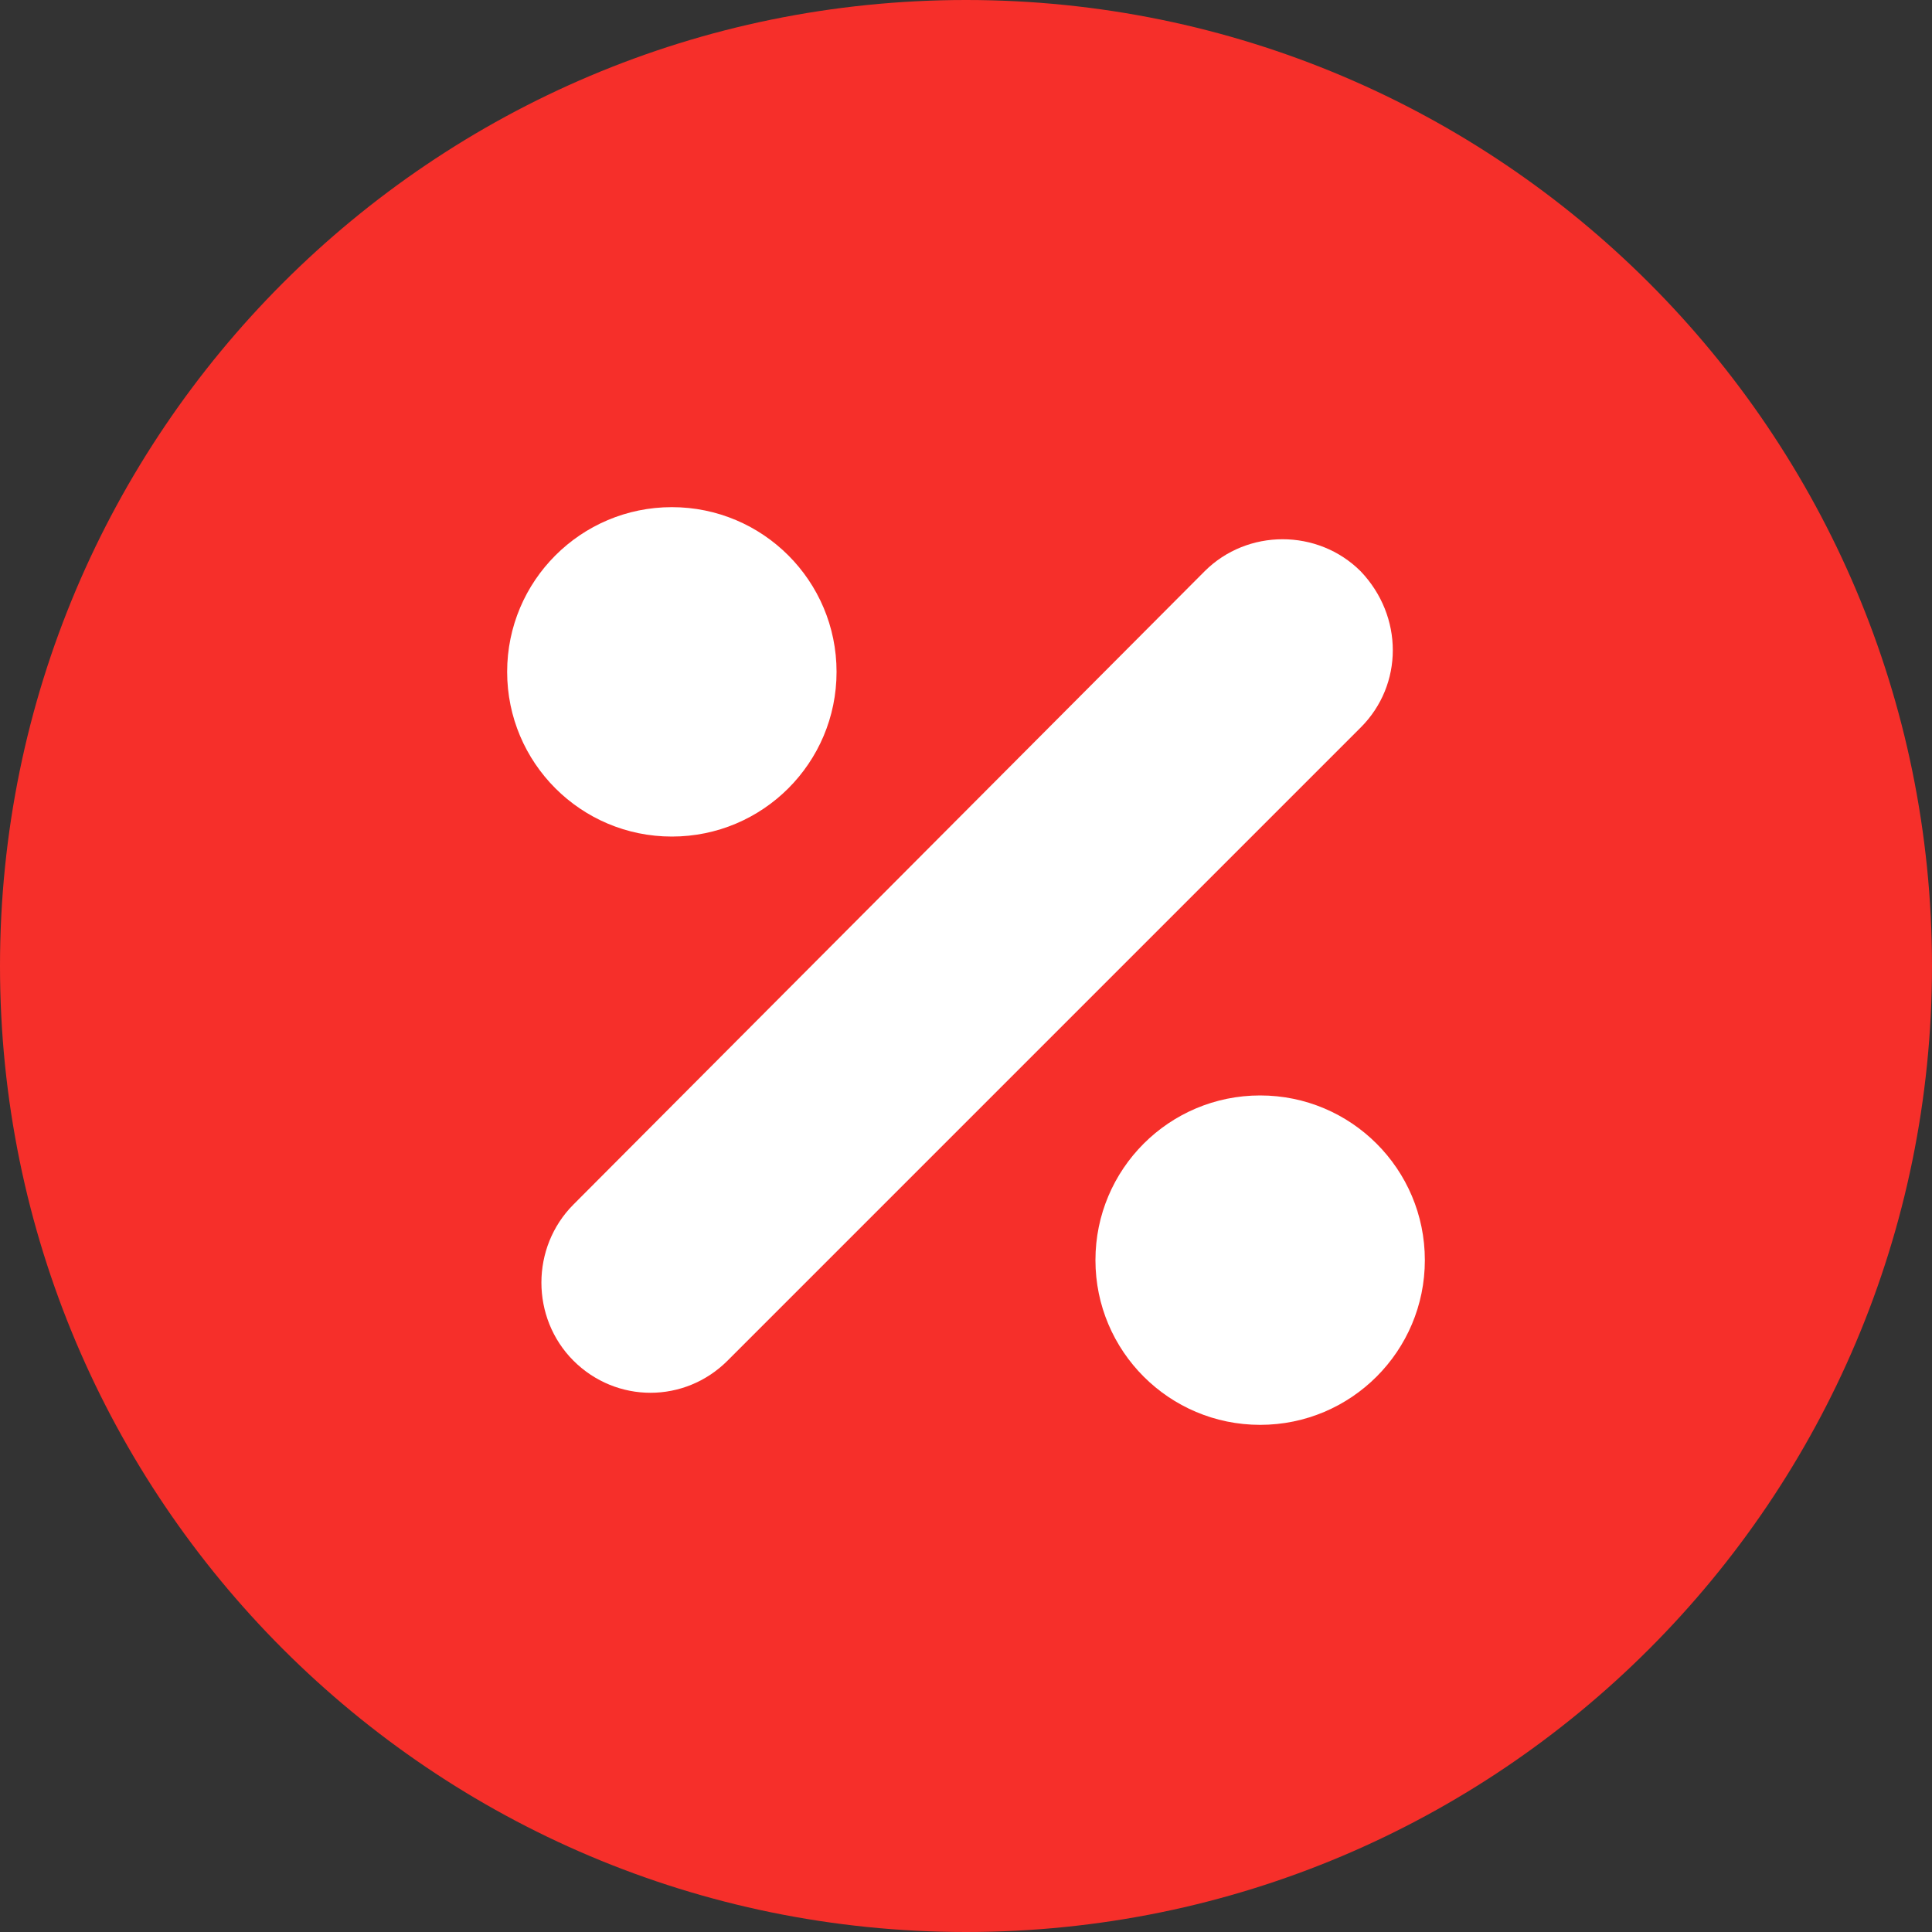 <svg width="40" height="40" viewBox="0 0 40 40" fill="none" xmlns="http://www.w3.org/2000/svg">
<rect x="0" y="0" width="40" height="40" fill="#333333" stroke="none"/>
<g clip-path="url(#clip0_19652_9818)">
<path d="M20 40C31.046 40 40 31.046 40 20C40 8.954 31.046 0 20 0C8.954 0 0 8.954 0 20C0 31.046 8.954 40 20 40Z" fill="#F62F2A"/>
<path d="M13.91 17.32C15.794 17.32 17.32 15.794 17.32 13.91C17.32 12.027 15.794 10.5 13.91 10.5C12.027 10.5 10.5 12.027 10.5 13.91C10.5 15.794 12.027 17.32 13.91 17.32Z" fill="white"/>
<path d="M26.09 29.5C27.973 29.5 29.5 27.973 29.5 26.09C29.5 24.206 27.973 22.68 26.09 22.68C24.206 22.68 22.68 24.206 22.68 26.09C22.68 27.973 24.206 29.5 26.09 29.5Z" fill="white"/>
<path d="M28.172 11.829C27.286 10.943 25.824 10.943 24.939 11.829L11.873 24.938C10.988 25.824 10.988 27.286 11.873 28.172C12.316 28.614 12.892 28.836 13.468 28.836C14.043 28.836 14.619 28.614 15.062 28.172L28.172 15.062C29.058 14.176 29.058 12.759 28.172 11.829Z" fill="white"/>
</g>
<defs>
<clipPath id="clip0_19652_9818">
<rect width="40" height="40" fill="white"/>
</clipPath>
</defs>
</svg>
